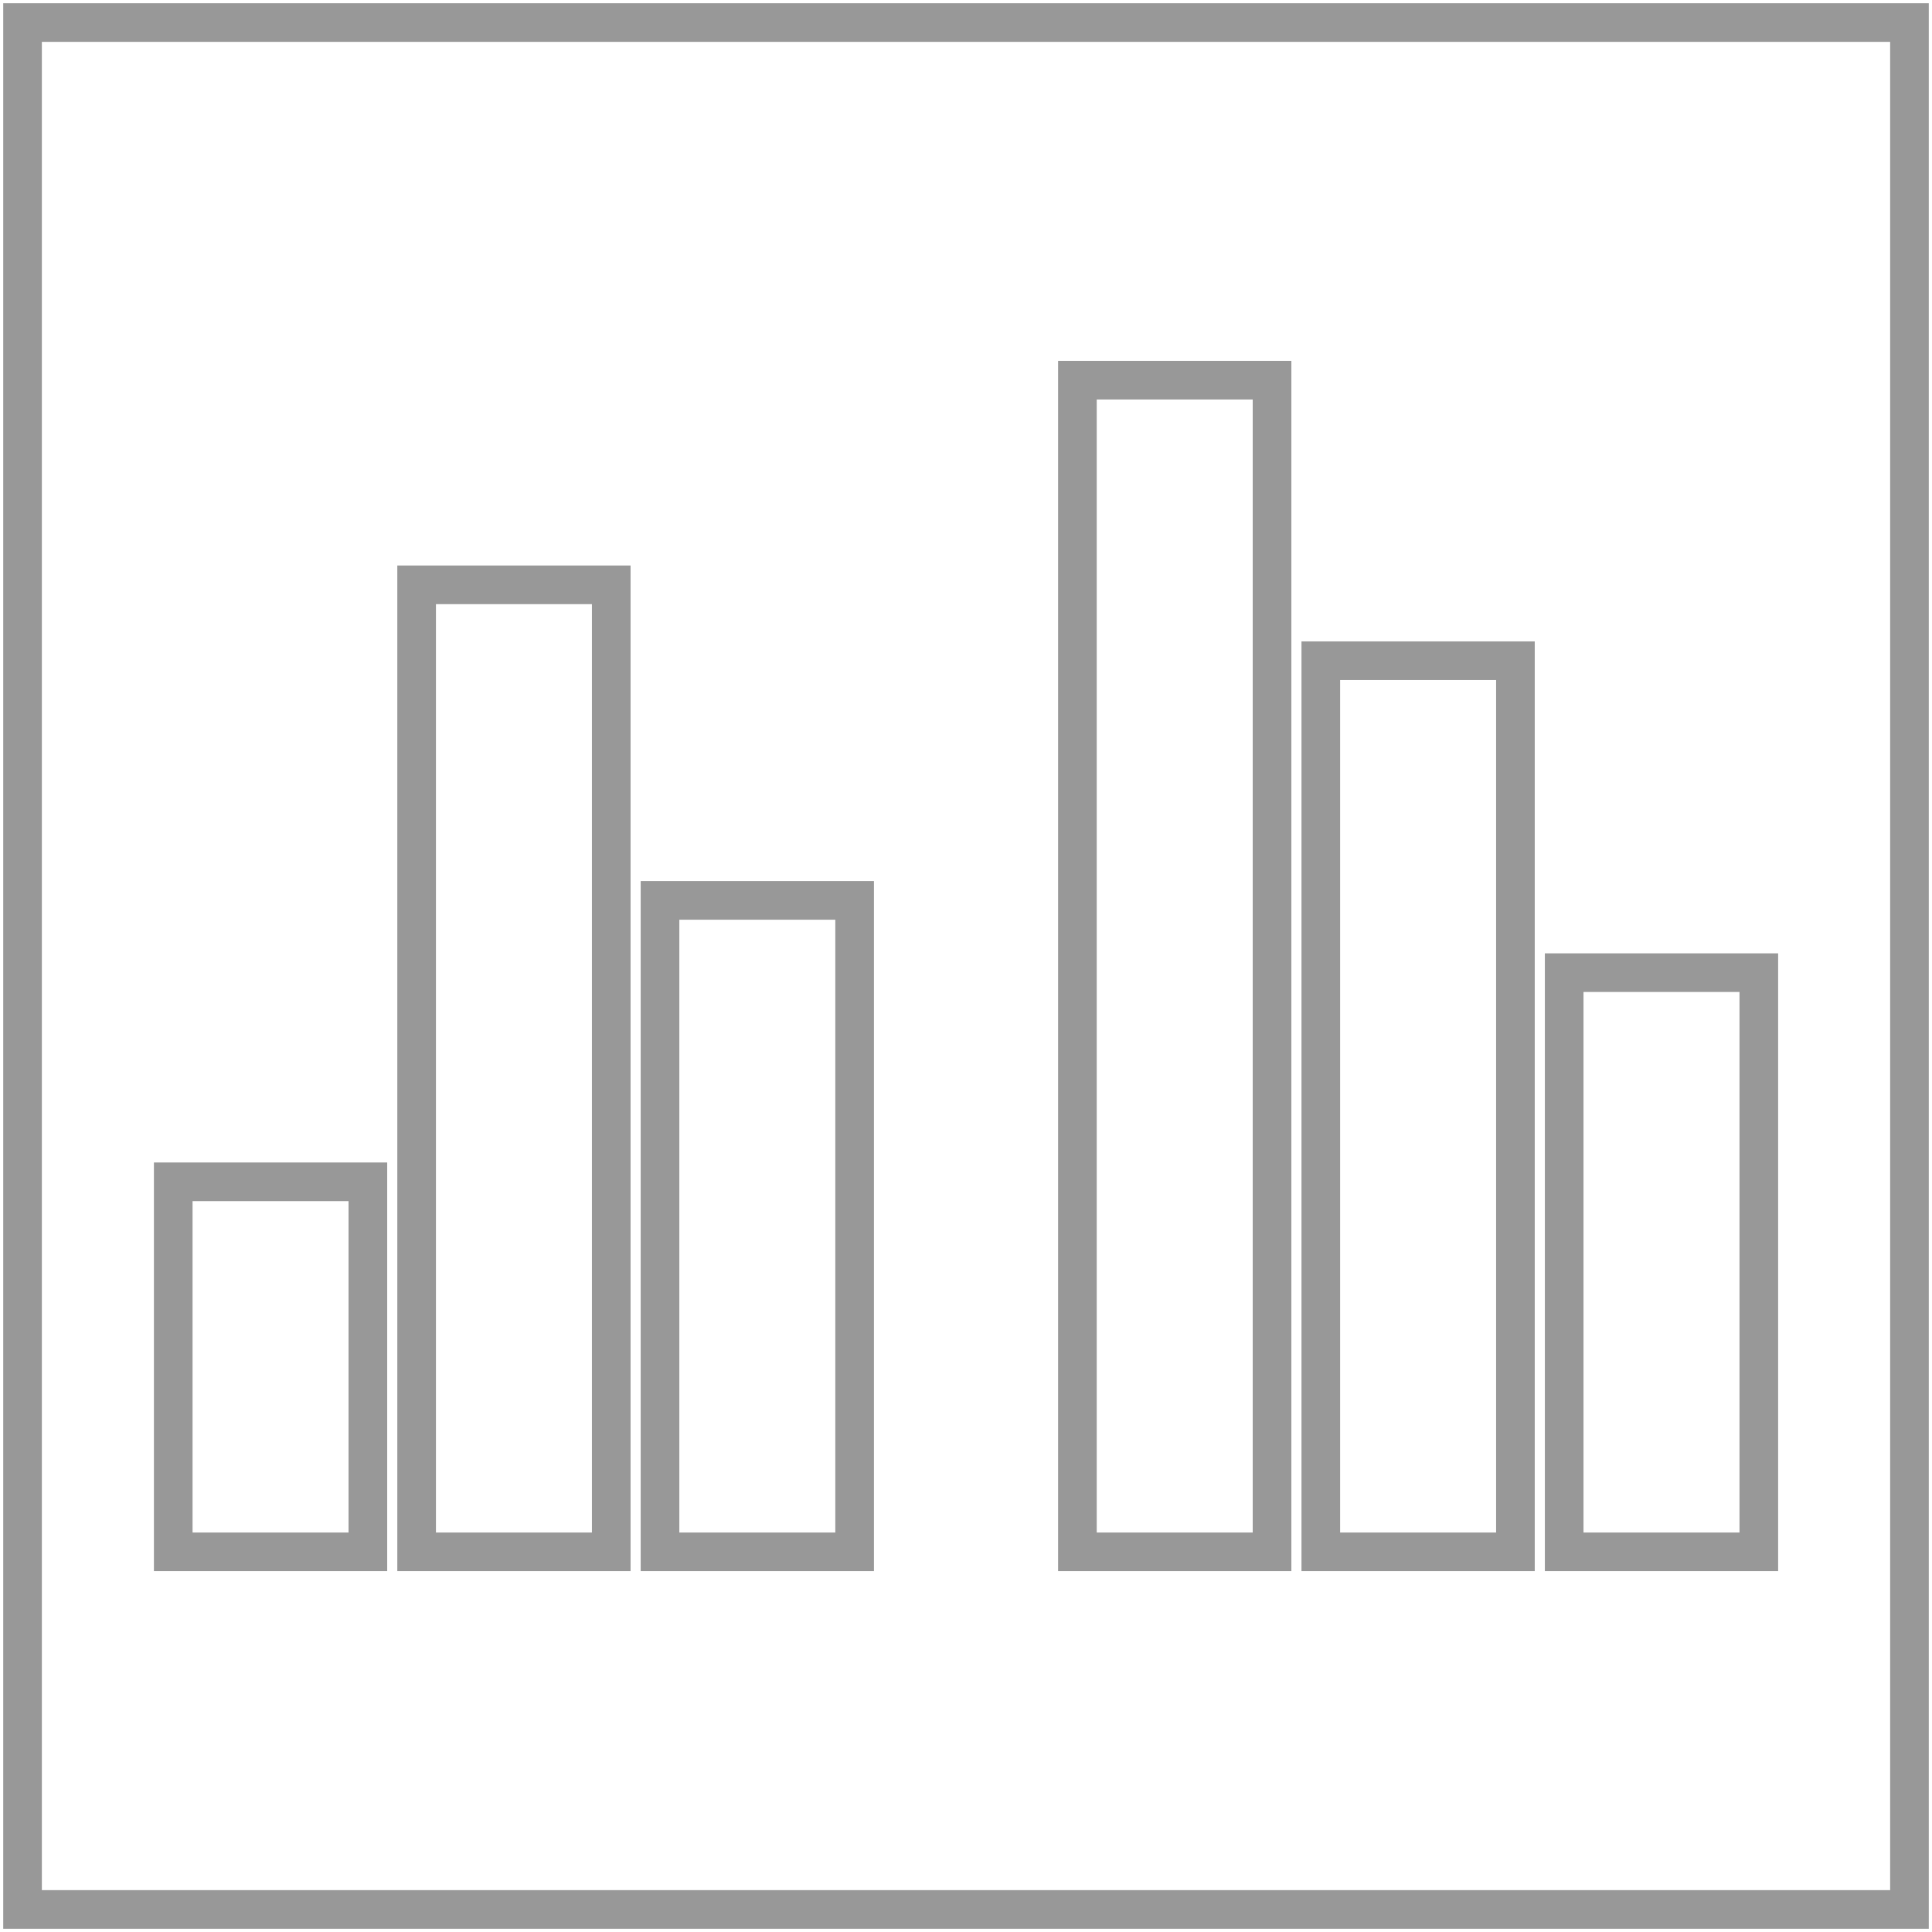 <?xml version="1.0" encoding="utf-8"?>
<!-- Generator: Adobe Illustrator 16.0.0, SVG Export Plug-In . SVG Version: 6.00 Build 0)  -->
<!DOCTYPE svg PUBLIC "-//W3C//DTD SVG 1.1//EN" "http://www.w3.org/Graphics/SVG/1.1/DTD/svg11.dtd">
<svg version="1.1" xmlns="http://www.w3.org/2000/svg" xmlns:xlink="http://www.w3.org/1999/xlink" x="0px" y="0px" width="200px"
	 height="200px" viewBox="0 0 200 200" enable-background="new 0 0 200 200" xml:space="preserve">
<g id="Layer_1">
	
		<rect x="2.333" y="2.333" fill="none" stroke="#989898" stroke-width="4" stroke-miterlimit="10" width="195.334" height="195.334"/>
</g>
<g id="_x31_" display="none">
	
		<rect x="139.909" y="30.457" display="inline" fill="none" stroke="#989898" stroke-width="4" stroke-miterlimit="10" width="24.563" height="140.102"/>
	
		<rect x="105.79" y="97.462" display="inline" fill="none" stroke="#989898" stroke-width="4" stroke-miterlimit="10" width="24.564" height="73.097"/>
	
		<rect x="71.669" y="65.99" display="inline" fill="none" stroke="#989898" stroke-width="4" stroke-miterlimit="10" width="24.563" height="104.569"/>
	
		<rect x="37.549" y="123.857" display="inline" fill="none" stroke="#989898" stroke-width="4" stroke-miterlimit="10" width="24.564" height="46.701"/>
</g>
<g id="_x32_" display="none">
	<g display="inline">
		
			<rect x="25.952" y="138.898" fill="none" stroke="#989898" stroke-width="4" stroke-miterlimit="10" width="106.601" height="24.563"/>
		
			<rect x="25.952" y="104.778" fill="none" stroke="#989898" stroke-width="4" stroke-miterlimit="10" width="148.097" height="24.564"/>
		
			<rect x="25.952" y="70.659" fill="none" stroke="#989898" stroke-width="4" stroke-miterlimit="10" width="79.57" height="24.563"/>
		
			<rect x="25.952" y="36.538" fill="none" stroke="#989898" stroke-width="4" stroke-miterlimit="10" width="46.701" height="24.564"/>
	</g>
</g>
<g id="_x33_">
	<g>
		
			<rect x="136.729" y="68.397" fill="none" stroke="#989898" stroke-width="4" stroke-miterlimit="10" width="20.147" height="92.248"/>
		
			<rect x="111.533" y="39.356" fill="none" stroke="#989898" stroke-width="4" stroke-miterlimit="10" width="20.148" height="121.289"/>
		
			<rect x="161.923" y="100.689" fill="none" stroke="#989898" stroke-width="4" stroke-miterlimit="10" width="20.148" height="59.956"/>
		
			<rect x="43.129" y="60.541" fill="none" stroke="#989898" stroke-width="4" stroke-miterlimit="10" width="20.147" height="100.104"/>
		
			<rect x="68.324" y="93.208" fill="none" stroke="#989898" stroke-width="4" stroke-miterlimit="10" width="20.147" height="67.437"/>
		
			<rect x="17.934" y="122.34" fill="none" stroke="#989898" stroke-width="4" stroke-miterlimit="10" width="20.148" height="38.305"/>
	</g>
</g>
<g id="_x34_" display="none">
	<g display="inline">
		
			<rect x="39.355" y="136.727" fill="none" stroke="#989898" stroke-width="4" stroke-miterlimit="10" width="92.248" height="20.146"/>
		
			<rect x="39.355" y="111.531" fill="none" stroke="#989898" stroke-width="4" stroke-miterlimit="10" width="121.289" height="20.148"/>
		
			<rect x="39.355" y="161.92" fill="none" stroke="#989898" stroke-width="4" stroke-miterlimit="10" width="59.955" height="20.148"/>
		
			<rect x="39.355" y="43.126" fill="none" stroke="#989898" stroke-width="4" stroke-miterlimit="10" width="100.104" height="20.147"/>
		
			<rect x="39.355" y="68.322" fill="none" stroke="#989898" stroke-width="4" stroke-miterlimit="10" width="67.438" height="20.147"/>
		
			<rect x="39.355" y="17.931" fill="none" stroke="#989898" stroke-width="4" stroke-miterlimit="10" width="38.305" height="20.147"/>
	</g>
</g>
<g id="_x35_" display="none">
	<g display="inline">
		<polygon fill="none" stroke="#989898" stroke-width="4" stroke-miterlimit="10" points="30.455,84.315 96.592,32.5 
			169.545,86.361 141.592,167.5 55.683,167.5 		"/>
		<polygon fill="none" stroke="#989898" stroke-width="4" stroke-miterlimit="10" points="50.909,88.93 97.595,52.352 
			149.091,90.372 129.359,147.648 68.717,147.648 		"/>
		<polygon fill="none" stroke="#989898" stroke-width="4" stroke-miterlimit="10" points="75.333,95 97.667,77 123,96.333 
			115.001,125.908 78.333,132.334 		"/>
		<polyline fill="none" stroke="#989898" stroke-width="4" stroke-miterlimit="10" points="55.683,167.5 99.319,101.362 
			141.592,167.5 		"/>
		<polyline fill="none" stroke="#989898" stroke-width="4" stroke-miterlimit="10" points="169.545,86.361 99.319,101.362 
			96.592,32.5 		"/>
		<line fill="none" stroke="#989898" stroke-width="4" stroke-miterlimit="10" x1="30.455" y1="84.315" x2="99.319" y2="101.362"/>
	</g>
</g>
<g id="_x36_" display="none">
	<g display="inline">
		<g>
			<path fill="none" stroke="#989898" stroke-width="4" stroke-miterlimit="10" d="M100,178.875
				c-43.492,0-78.875-35.383-78.875-78.875h13c0,36.323,29.551,65.875,65.875,65.875c36.323,0,65.875-29.552,65.875-65.875
				c0-36.324-29.552-65.875-65.875-65.875v-13c43.492,0,78.875,35.383,78.875,78.875C178.875,143.492,143.492,178.875,100,178.875z"
				/>
		</g>
		<g>
			<path fill="none" stroke="#989898" stroke-width="4" stroke-miterlimit="10" d="M100,161.15c-33.718,0-61.15-27.432-61.15-61.15
				h13c0,26.55,21.6,48.15,48.15,48.15c26.55,0,48.15-21.601,48.15-48.15c0-26.55-21.601-48.15-48.15-48.15v-13
				c33.719,0,61.15,27.432,61.15,61.15C161.15,133.719,133.719,161.15,100,161.15z"/>
		</g>
		<g>
			<path fill="none" stroke="#989898" stroke-width="4" stroke-miterlimit="10" d="M100,141.457
				c-22.859,0-41.457-18.598-41.457-41.457h13c0,15.691,12.766,28.457,28.457,28.457s28.457-12.766,28.457-28.457
				c0-15.691-12.766-28.457-28.457-28.457v-13c22.859,0,41.457,18.597,41.457,41.457S122.859,141.457,100,141.457z"/>
		</g>
		<g>
			<circle fill="none" stroke="#989898" stroke-width="4" stroke-miterlimit="10" cx="100" cy="100" r="8.37"/>
		</g>
	</g>
</g>
<g id="_x37_" display="none">
	<g display="inline">
		<circle fill="none" stroke="#989898" stroke-width="4" stroke-miterlimit="10" cx="59.988" cy="53.515" r="25.89"/>
		<circle fill="none" stroke="#989898" stroke-width="4" stroke-miterlimit="10" cx="100" cy="100" r="18.829"/>
		<circle fill="none" stroke="#989898" stroke-width="4" stroke-miterlimit="10" cx="147.073" cy="137.07" r="18.829"/>
		<path fill="none" stroke="#989898" stroke-width="4" stroke-miterlimit="10" d="M70.579,158.253
			c0,7.797-6.323,14.122-14.122,14.122s-14.122-6.325-14.122-14.122c0-7.796,6.323-14.122,14.122-14.122
			S70.579,150.457,70.579,158.253z"/>
		<path fill="none" stroke="#989898" stroke-width="4" stroke-miterlimit="10" d="M150.604,45.277
			c0,7.796-6.326,14.122-14.122,14.122s-14.122-6.326-14.122-14.122s6.326-14.122,14.122-14.122S150.604,37.481,150.604,45.277z"/>
	</g>
</g>
<g id="_x38_" display="none">
	<g display="inline">
		
			<rect x="35.702" y="36.667" fill="none" stroke="#989898" stroke-width="4" stroke-miterlimit="10" width="129.825" height="125.613"/>
		<line fill="none" stroke="#989898" stroke-width="4" stroke-miterlimit="10" x1="35" y1="68.019" x2="165.526" y2="68.019"/>
		<line fill="none" stroke="#989898" stroke-width="4" stroke-miterlimit="10" x1="35.946" y1="91.665" x2="165.667" y2="91.665"/>
		
			<line fill="none" stroke="#989898" stroke-width="4" stroke-miterlimit="10" x1="36.469" y1="115.311" x2="165.667" y2="115.311"/>
		
			<line fill="none" stroke="#989898" stroke-width="4" stroke-miterlimit="10" x1="35.333" y1="138.956" x2="165.667" y2="138.956"/>
		<line fill="none" stroke="#989898" stroke-width="4" stroke-miterlimit="10" x1="68.026" y1="37.333" x2="68.026" y2="163.334"/>
		<line fill="none" stroke="#989898" stroke-width="4" stroke-miterlimit="10" x1="100.526" y1="162" x2="100.526" y2="37.333"/>
		
			<line fill="none" stroke="#989898" stroke-width="4" stroke-miterlimit="10" x1="133.026" y1="37.333" x2="133.026" y2="161.999"/>
	</g>
</g>
</svg>
